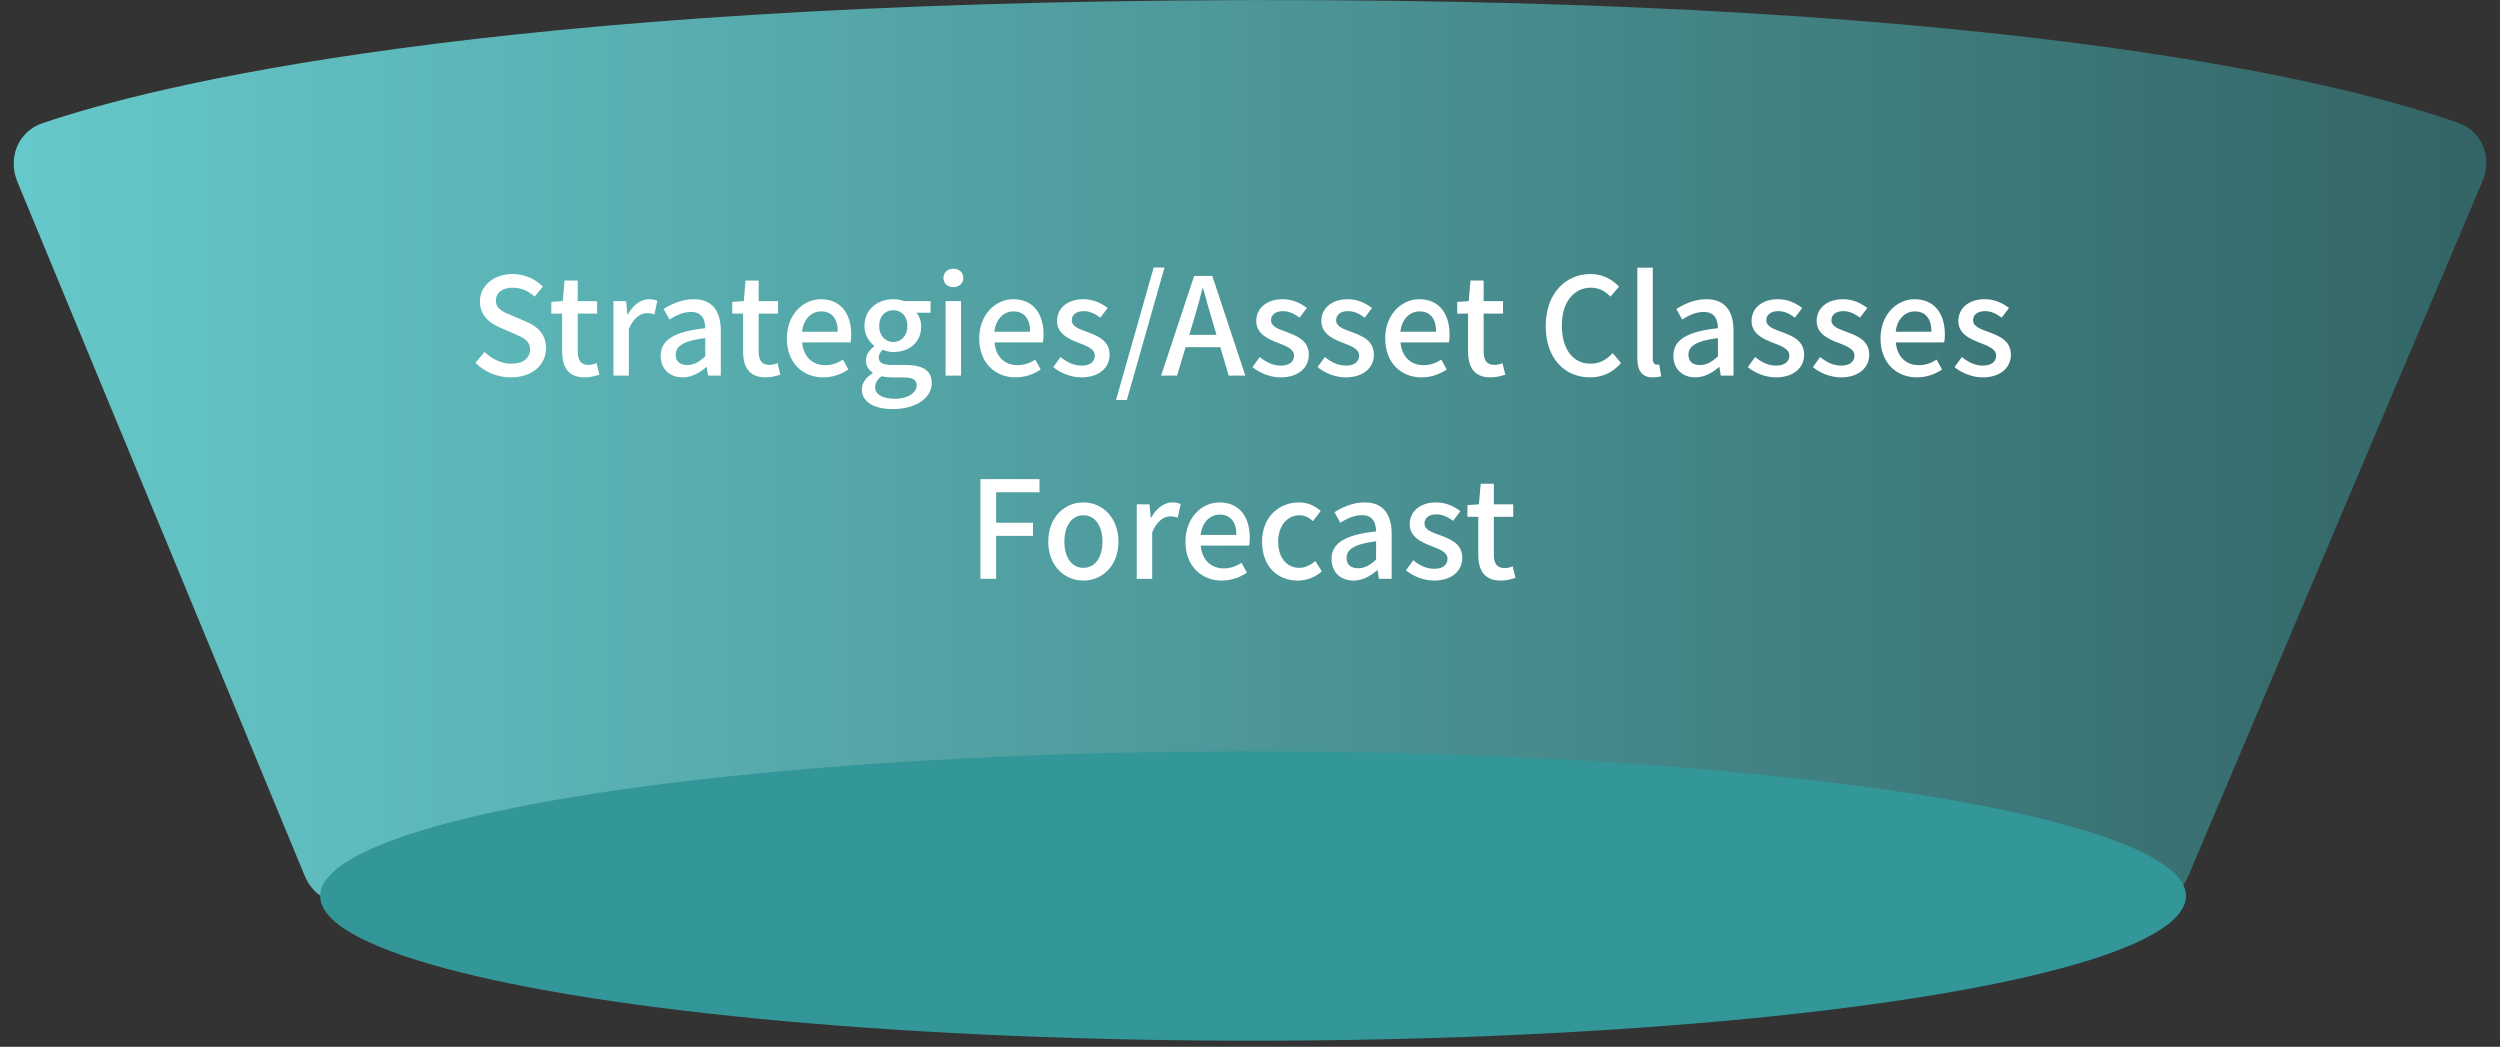 <svg width="406" height="170" viewBox="0 0 406 170" fill="none" xmlns="http://www.w3.org/2000/svg">
<rect x="0" y="0" width="406" height="170" fill="#333333" stroke="none"/>
<g id="Group 117">
<g id="&#231;&#188;&#150;&#231;&#187;&#132; 6&#229;&#164;&#135;&#228;&#187;&#189; 3">
<path id="&#231;&#159;&#169;&#229;&#189;&#162;&#229;&#164;&#135;&#228;&#187;&#189; 9" fill-rule="evenodd" clip-rule="evenodd" d="M2.823 29.529C1.228 25.678 2.91 21.37 6.855 20.024C24.305 14.071 78.187 0.275 203.279 0.013C328.457 -0.25 381.983 13.863 399.248 19.963C403.151 21.342 404.764 25.631 403.15 29.443L355.362 142.324C354.599 144.126 353.235 145.567 351.42 146.296C340.104 150.842 293.515 167.008 203.277 167.008C113.076 167.008 65.238 150.855 53.545 146.302C51.667 145.57 50.253 144.085 49.482 142.222L2.823 29.529Z" fill="url(#paint0_linear_752_834)"/>
<ellipse id="&#230;&#164;&#173;&#229;&#156;&#134;&#229;&#189;&#162;&#229;&#164;&#135;&#228;&#187;&#189; 9" cx="203.5" cy="145.516" rx="151.5" ry="23.5" fill="#339698"/>
</g>
<path id="&#232;&#181;&#132;&#228;&#186;&#167;&#231;&#177;&#187;&#229;&#136;&#171;" d="M82.973 61.286C80.751 61.286 78.683 60.406 77.209 58.91L78.705 57.15C79.871 58.316 81.455 59.064 83.017 59.064C84.975 59.064 86.075 58.14 86.075 56.776C86.075 55.302 84.975 54.84 83.479 54.18L81.235 53.212C79.673 52.552 77.935 51.32 77.935 48.966C77.935 46.414 80.179 44.5 83.259 44.5C85.151 44.5 86.933 45.292 88.165 46.546L86.823 48.174C85.811 47.272 84.689 46.722 83.259 46.722C81.609 46.722 80.531 47.514 80.531 48.812C80.531 50.198 81.829 50.726 83.149 51.254L85.371 52.2C87.285 53.014 88.671 54.202 88.671 56.578C88.671 59.174 86.515 61.286 82.973 61.286ZM94.965 61.286C92.237 61.286 91.29 59.592 91.29 57.04V50.924H89.531V49.032L91.4 48.9L91.686 45.556H93.82V48.9H96.966V50.924H93.82V57.062C93.82 58.514 94.326 59.262 95.581 59.262C95.999 59.262 96.526 59.13 96.879 58.976L97.341 60.846C96.659 61.066 95.844 61.286 94.965 61.286ZM99.617 61V48.9H101.685L101.883 51.078H101.949C102.807 49.516 104.083 48.592 105.381 48.592C105.975 48.592 106.371 48.68 106.745 48.856L106.283 51.056C105.865 50.924 105.557 50.858 105.073 50.858C104.083 50.858 102.895 51.54 102.125 53.454V61H99.617ZM110.856 61.286C108.766 61.286 107.292 59.922 107.292 57.788C107.292 55.192 109.492 53.85 114.53 53.3C114.508 51.892 114.002 50.66 112.22 50.66C110.944 50.66 109.756 51.232 108.722 51.892L107.776 50.176C109.03 49.384 110.724 48.592 112.66 48.592C115.674 48.592 117.06 50.506 117.06 53.718V61H114.992L114.772 59.614H114.706C113.606 60.56 112.308 61.286 110.856 61.286ZM111.626 59.284C112.682 59.284 113.54 58.778 114.53 57.876V54.906C110.944 55.346 109.734 56.248 109.734 57.612C109.734 58.8 110.548 59.284 111.626 59.284ZM124.355 61.286C121.627 61.286 120.681 59.592 120.681 57.04V50.924H118.921V49.032L120.791 48.9L121.077 45.556H123.211V48.9H126.357V50.924H123.211V57.062C123.211 58.514 123.717 59.262 124.971 59.262C125.389 59.262 125.917 59.13 126.269 58.976L126.731 60.846C126.049 61.066 125.235 61.286 124.355 61.286ZM133.681 61.286C130.403 61.286 127.785 58.954 127.785 54.972C127.785 51.034 130.469 48.592 133.307 48.592C136.519 48.592 138.235 50.902 138.235 54.334C138.235 54.818 138.191 55.324 138.125 55.61H130.271C130.469 57.92 131.921 59.306 134.011 59.306C135.089 59.306 136.013 58.976 136.893 58.404L137.773 60.01C136.651 60.758 135.265 61.286 133.681 61.286ZM130.249 53.872H136.057C136.057 51.782 135.111 50.572 133.351 50.572C131.833 50.572 130.491 51.738 130.249 53.872ZM144.982 66.434C142.078 66.434 139.966 65.356 139.966 63.244C139.966 62.232 140.604 61.286 141.726 60.604V60.494C141.11 60.12 140.626 59.482 140.626 58.492C140.626 57.546 141.308 56.732 141.968 56.248V56.16C141.154 55.522 140.384 54.378 140.384 52.948C140.384 50.198 142.562 48.592 145.07 48.592C145.752 48.592 146.368 48.724 146.83 48.9H151.12V50.792H148.81C149.272 51.276 149.602 52.09 149.602 53.014C149.602 55.654 147.6 57.172 145.07 57.172C144.52 57.172 143.904 57.04 143.376 56.798C142.98 57.15 142.716 57.502 142.716 58.074C142.716 58.8 143.2 59.262 144.74 59.262H146.962C149.822 59.262 151.318 60.142 151.318 62.21C151.318 64.542 148.854 66.434 144.982 66.434ZM145.07 55.544C146.324 55.544 147.358 54.554 147.358 52.948C147.358 51.32 146.346 50.374 145.07 50.374C143.794 50.374 142.782 51.298 142.782 52.948C142.782 54.554 143.816 55.544 145.07 55.544ZM145.356 64.762C147.468 64.762 148.876 63.728 148.876 62.606C148.876 61.594 148.084 61.286 146.61 61.286H144.784C144.212 61.286 143.662 61.22 143.156 61.11C142.43 61.638 142.122 62.254 142.122 62.87C142.122 64.058 143.354 64.762 145.356 64.762ZM153.564 61V48.9H156.072V61H153.564ZM154.818 46.634C153.894 46.634 153.212 46.018 153.212 45.138C153.212 44.236 153.894 43.642 154.818 43.642C155.742 43.642 156.446 44.236 156.446 45.138C156.446 46.018 155.742 46.634 154.818 46.634ZM164.919 61.286C161.641 61.286 159.023 58.954 159.023 54.972C159.023 51.034 161.707 48.592 164.545 48.592C167.757 48.592 169.473 50.902 169.473 54.334C169.473 54.818 169.429 55.324 169.363 55.61H161.509C161.707 57.92 163.159 59.306 165.249 59.306C166.327 59.306 167.251 58.976 168.131 58.404L169.011 60.01C167.889 60.758 166.503 61.286 164.919 61.286ZM161.487 53.872H167.295C167.295 51.782 166.349 50.572 164.589 50.572C163.071 50.572 161.729 51.738 161.487 53.872ZM175.598 61.286C173.926 61.286 172.21 60.582 171.044 59.614L172.232 57.986C173.31 58.844 174.366 59.372 175.664 59.372C177.116 59.372 177.798 58.668 177.798 57.744C177.798 56.644 176.434 56.16 175.114 55.654C173.508 55.038 171.66 54.18 171.66 52.134C171.66 50.11 173.288 48.592 175.95 48.592C177.578 48.592 178.898 49.252 179.888 50.022L178.7 51.584C177.864 50.968 177.006 50.528 175.994 50.528C174.674 50.528 174.058 51.188 174.058 52.024C174.058 53.058 175.312 53.454 176.632 53.938C178.326 54.576 180.196 55.324 180.196 57.612C180.196 59.636 178.59 61.286 175.598 61.286ZM181.241 64.96L187.357 43.444H189.117L183.001 64.96H181.241ZM193.137 54.378H197.559L196.921 52.2C196.371 50.44 195.887 48.636 195.381 46.81H195.293C194.831 48.658 194.325 50.44 193.797 52.2L193.137 54.378ZM199.539 61L198.175 56.38H192.543L191.157 61H188.561L193.929 44.808H196.877L202.245 61H199.539ZM207.954 61.286C206.282 61.286 204.566 60.582 203.4 59.614L204.588 57.986C205.666 58.844 206.722 59.372 208.02 59.372C209.472 59.372 210.154 58.668 210.154 57.744C210.154 56.644 208.79 56.16 207.47 55.654C205.864 55.038 204.016 54.18 204.016 52.134C204.016 50.11 205.644 48.592 208.306 48.592C209.934 48.592 211.254 49.252 212.244 50.022L211.056 51.584C210.22 50.968 209.362 50.528 208.35 50.528C207.03 50.528 206.414 51.188 206.414 52.024C206.414 53.058 207.668 53.454 208.988 53.938C210.682 54.576 212.552 55.324 212.552 57.612C212.552 59.636 210.946 61.286 207.954 61.286ZM218.524 61.286C216.852 61.286 215.136 60.582 213.97 59.614L215.158 57.986C216.236 58.844 217.292 59.372 218.59 59.372C220.042 59.372 220.724 58.668 220.724 57.744C220.724 56.644 219.36 56.16 218.04 55.654C216.434 55.038 214.586 54.18 214.586 52.134C214.586 50.11 216.214 48.592 218.876 48.592C220.504 48.592 221.824 49.252 222.814 50.022L221.626 51.584C220.79 50.968 219.932 50.528 218.92 50.528C217.6 50.528 216.984 51.188 216.984 52.024C216.984 53.058 218.238 53.454 219.558 53.938C221.252 54.576 223.122 55.324 223.122 57.612C223.122 59.636 221.516 61.286 218.524 61.286ZM230.854 61.286C227.576 61.286 224.958 58.954 224.958 54.972C224.958 51.034 227.642 48.592 230.48 48.592C233.692 48.592 235.408 50.902 235.408 54.334C235.408 54.818 235.364 55.324 235.298 55.61H227.444C227.642 57.92 229.094 59.306 231.184 59.306C232.262 59.306 233.186 58.976 234.066 58.404L234.946 60.01C233.824 60.758 232.438 61.286 230.854 61.286ZM227.422 53.872H233.23C233.23 51.782 232.284 50.572 230.524 50.572C229.006 50.572 227.664 51.738 227.422 53.872ZM242.089 61.286C239.361 61.286 238.415 59.592 238.415 57.04V50.924H236.655V49.032L238.525 48.9L238.811 45.556H240.945V48.9H244.091V50.924H240.945V57.062C240.945 58.514 241.451 59.262 242.705 59.262C243.123 59.262 243.651 59.13 244.003 58.976L244.465 60.846C243.783 61.066 242.969 61.286 242.089 61.286ZM258.218 61.286C254.148 61.286 251.024 58.25 251.024 52.948C251.024 47.668 254.236 44.5 258.328 44.5C260.352 44.5 261.936 45.468 262.926 46.546L261.54 48.174C260.704 47.316 259.692 46.722 258.372 46.722C255.578 46.722 253.642 49.054 253.642 52.86C253.642 56.71 255.446 59.064 258.306 59.064C259.78 59.064 260.924 58.404 261.892 57.348L263.256 58.954C261.958 60.45 260.308 61.286 258.218 61.286ZM268.414 61.286C266.588 61.286 265.906 60.12 265.906 58.162V43.466H268.414V58.294C268.414 58.976 268.722 59.218 269.03 59.218C269.14 59.218 269.228 59.218 269.448 59.174L269.778 61.088C269.47 61.198 269.03 61.286 268.414 61.286ZM275.319 61.286C273.229 61.286 271.755 59.922 271.755 57.788C271.755 55.192 273.955 53.85 278.993 53.3C278.971 51.892 278.465 50.66 276.683 50.66C275.407 50.66 274.219 51.232 273.185 51.892L272.239 50.176C273.493 49.384 275.187 48.592 277.123 48.592C280.137 48.592 281.523 50.506 281.523 53.718V61H279.455L279.235 59.614H279.169C278.069 60.56 276.771 61.286 275.319 61.286ZM276.089 59.284C277.145 59.284 278.003 58.778 278.993 57.876V54.906C275.407 55.346 274.197 56.248 274.197 57.612C274.197 58.8 275.011 59.284 276.089 59.284ZM288.391 61.286C286.719 61.286 285.003 60.582 283.837 59.614L285.025 57.986C286.103 58.844 287.159 59.372 288.457 59.372C289.909 59.372 290.591 58.668 290.591 57.744C290.591 56.644 289.227 56.16 287.907 55.654C286.301 55.038 284.453 54.18 284.453 52.134C284.453 50.11 286.081 48.592 288.743 48.592C290.371 48.592 291.691 49.252 292.681 50.022L291.493 51.584C290.657 50.968 289.799 50.528 288.787 50.528C287.467 50.528 286.851 51.188 286.851 52.024C286.851 53.058 288.105 53.454 289.425 53.938C291.119 54.576 292.989 55.324 292.989 57.612C292.989 59.636 291.383 61.286 288.391 61.286ZM298.962 61.286C297.29 61.286 295.574 60.582 294.408 59.614L295.596 57.986C296.674 58.844 297.73 59.372 299.028 59.372C300.48 59.372 301.162 58.668 301.162 57.744C301.162 56.644 299.798 56.16 298.478 55.654C296.872 55.038 295.024 54.18 295.024 52.134C295.024 50.11 296.652 48.592 299.314 48.592C300.942 48.592 302.262 49.252 303.252 50.022L302.064 51.584C301.228 50.968 300.37 50.528 299.358 50.528C298.038 50.528 297.422 51.188 297.422 52.024C297.422 53.058 298.676 53.454 299.996 53.938C301.69 54.576 303.56 55.324 303.56 57.612C303.56 59.636 301.954 61.286 298.962 61.286ZM311.292 61.286C308.014 61.286 305.396 58.954 305.396 54.972C305.396 51.034 308.08 48.592 310.918 48.592C314.13 48.592 315.846 50.902 315.846 54.334C315.846 54.818 315.802 55.324 315.736 55.61H307.882C308.08 57.92 309.532 59.306 311.622 59.306C312.7 59.306 313.624 58.976 314.504 58.404L315.384 60.01C314.262 60.758 312.876 61.286 311.292 61.286ZM307.86 53.872H313.668C313.668 51.782 312.722 50.572 310.962 50.572C309.444 50.572 308.102 51.738 307.86 53.872ZM321.971 61.286C320.299 61.286 318.583 60.582 317.417 59.614L318.605 57.986C319.683 58.844 320.739 59.372 322.037 59.372C323.489 59.372 324.171 58.668 324.171 57.744C324.171 56.644 322.807 56.16 321.487 55.654C319.881 55.038 318.033 54.18 318.033 52.134C318.033 50.11 319.661 48.592 322.323 48.592C323.951 48.592 325.271 49.252 326.261 50.022L325.073 51.584C324.237 50.968 323.379 50.528 322.367 50.528C321.047 50.528 320.431 51.188 320.431 52.024C320.431 53.058 321.685 53.454 323.005 53.938C324.699 54.576 326.569 55.324 326.569 57.612C326.569 59.636 324.963 61.286 321.971 61.286ZM159.22 94V77.808H168.812V79.942H161.772V84.892H167.756V87.026H161.772V94H159.22ZM175.936 94.286C172.944 94.286 170.238 91.976 170.238 87.972C170.238 83.924 172.944 81.592 175.936 81.592C178.928 81.592 181.634 83.924 181.634 87.972C181.634 91.976 178.928 94.286 175.936 94.286ZM175.936 92.218C177.85 92.218 179.038 90.524 179.038 87.972C179.038 85.398 177.85 83.682 175.936 83.682C174.044 83.682 172.856 85.398 172.856 87.972C172.856 90.524 174.044 92.218 175.936 92.218ZM184.609 94V81.9H186.677L186.875 84.078H186.941C187.799 82.516 189.075 81.592 190.373 81.592C190.967 81.592 191.363 81.68 191.737 81.856L191.275 84.056C190.857 83.924 190.549 83.858 190.065 83.858C189.075 83.858 187.887 84.54 187.117 86.454V94H184.609ZM198.413 94.286C195.135 94.286 192.517 91.954 192.517 87.972C192.517 84.034 195.201 81.592 198.039 81.592C201.251 81.592 202.967 83.902 202.967 87.334C202.967 87.818 202.923 88.324 202.857 88.61H195.003C195.201 90.92 196.653 92.306 198.743 92.306C199.821 92.306 200.745 91.976 201.625 91.404L202.505 93.01C201.383 93.758 199.997 94.286 198.413 94.286ZM194.981 86.872H200.789C200.789 84.782 199.843 83.572 198.083 83.572C196.565 83.572 195.223 84.738 194.981 86.872ZM210.742 94.286C207.464 94.286 204.956 91.976 204.956 87.972C204.956 83.924 207.75 81.592 210.94 81.592C212.48 81.592 213.602 82.208 214.482 82.978L213.228 84.628C212.568 84.034 211.886 83.682 211.05 83.682C209.026 83.682 207.574 85.398 207.574 87.972C207.574 90.524 208.96 92.218 210.984 92.218C211.996 92.218 212.898 91.734 213.624 91.118L214.658 92.79C213.558 93.78 212.128 94.286 210.742 94.286ZM219.803 94.286C217.713 94.286 216.239 92.922 216.239 90.788C216.239 88.192 218.439 86.85 223.477 86.3C223.455 84.892 222.949 83.66 221.167 83.66C219.891 83.66 218.703 84.232 217.669 84.892L216.723 83.176C217.977 82.384 219.671 81.592 221.607 81.592C224.621 81.592 226.007 83.506 226.007 86.718V94H223.939L223.719 92.614H223.653C222.553 93.56 221.255 94.286 219.803 94.286ZM220.573 92.284C221.629 92.284 222.487 91.778 223.477 90.876V87.906C219.891 88.346 218.681 89.248 218.681 90.612C218.681 91.8 219.495 92.284 220.573 92.284ZM232.876 94.286C231.204 94.286 229.488 93.582 228.322 92.614L229.51 90.986C230.588 91.844 231.644 92.372 232.942 92.372C234.394 92.372 235.076 91.668 235.076 90.744C235.076 89.644 233.712 89.16 232.392 88.654C230.786 88.038 228.938 87.18 228.938 85.134C228.938 83.11 230.566 81.592 233.228 81.592C234.856 81.592 236.176 82.252 237.166 83.022L235.978 84.584C235.142 83.968 234.284 83.528 233.272 83.528C231.952 83.528 231.336 84.188 231.336 85.024C231.336 86.058 232.59 86.454 233.91 86.938C235.604 87.576 237.474 88.324 237.474 90.612C237.474 92.636 235.868 94.286 232.876 94.286ZM243.744 94.286C241.016 94.286 240.07 92.592 240.07 90.04V83.924H238.31V82.032L240.18 81.9L240.466 78.556H242.6V81.9H245.746V83.924H242.6V90.062C242.6 91.514 243.106 92.262 244.36 92.262C244.778 92.262 245.306 92.13 245.658 91.976L246.12 93.846C245.438 94.066 244.624 94.286 243.744 94.286Z" fill="white"/>
</g>
<defs>
<linearGradient id="paint0_linear_752_834" x1="0" y1="83.508" x2="406" y2="83.508" gradientUnits="userSpaceOnUse">
<stop stop-color="#66C9CB"/>
<stop offset="1" stop-color="#336465"/>
</linearGradient>
</defs>
</svg>
